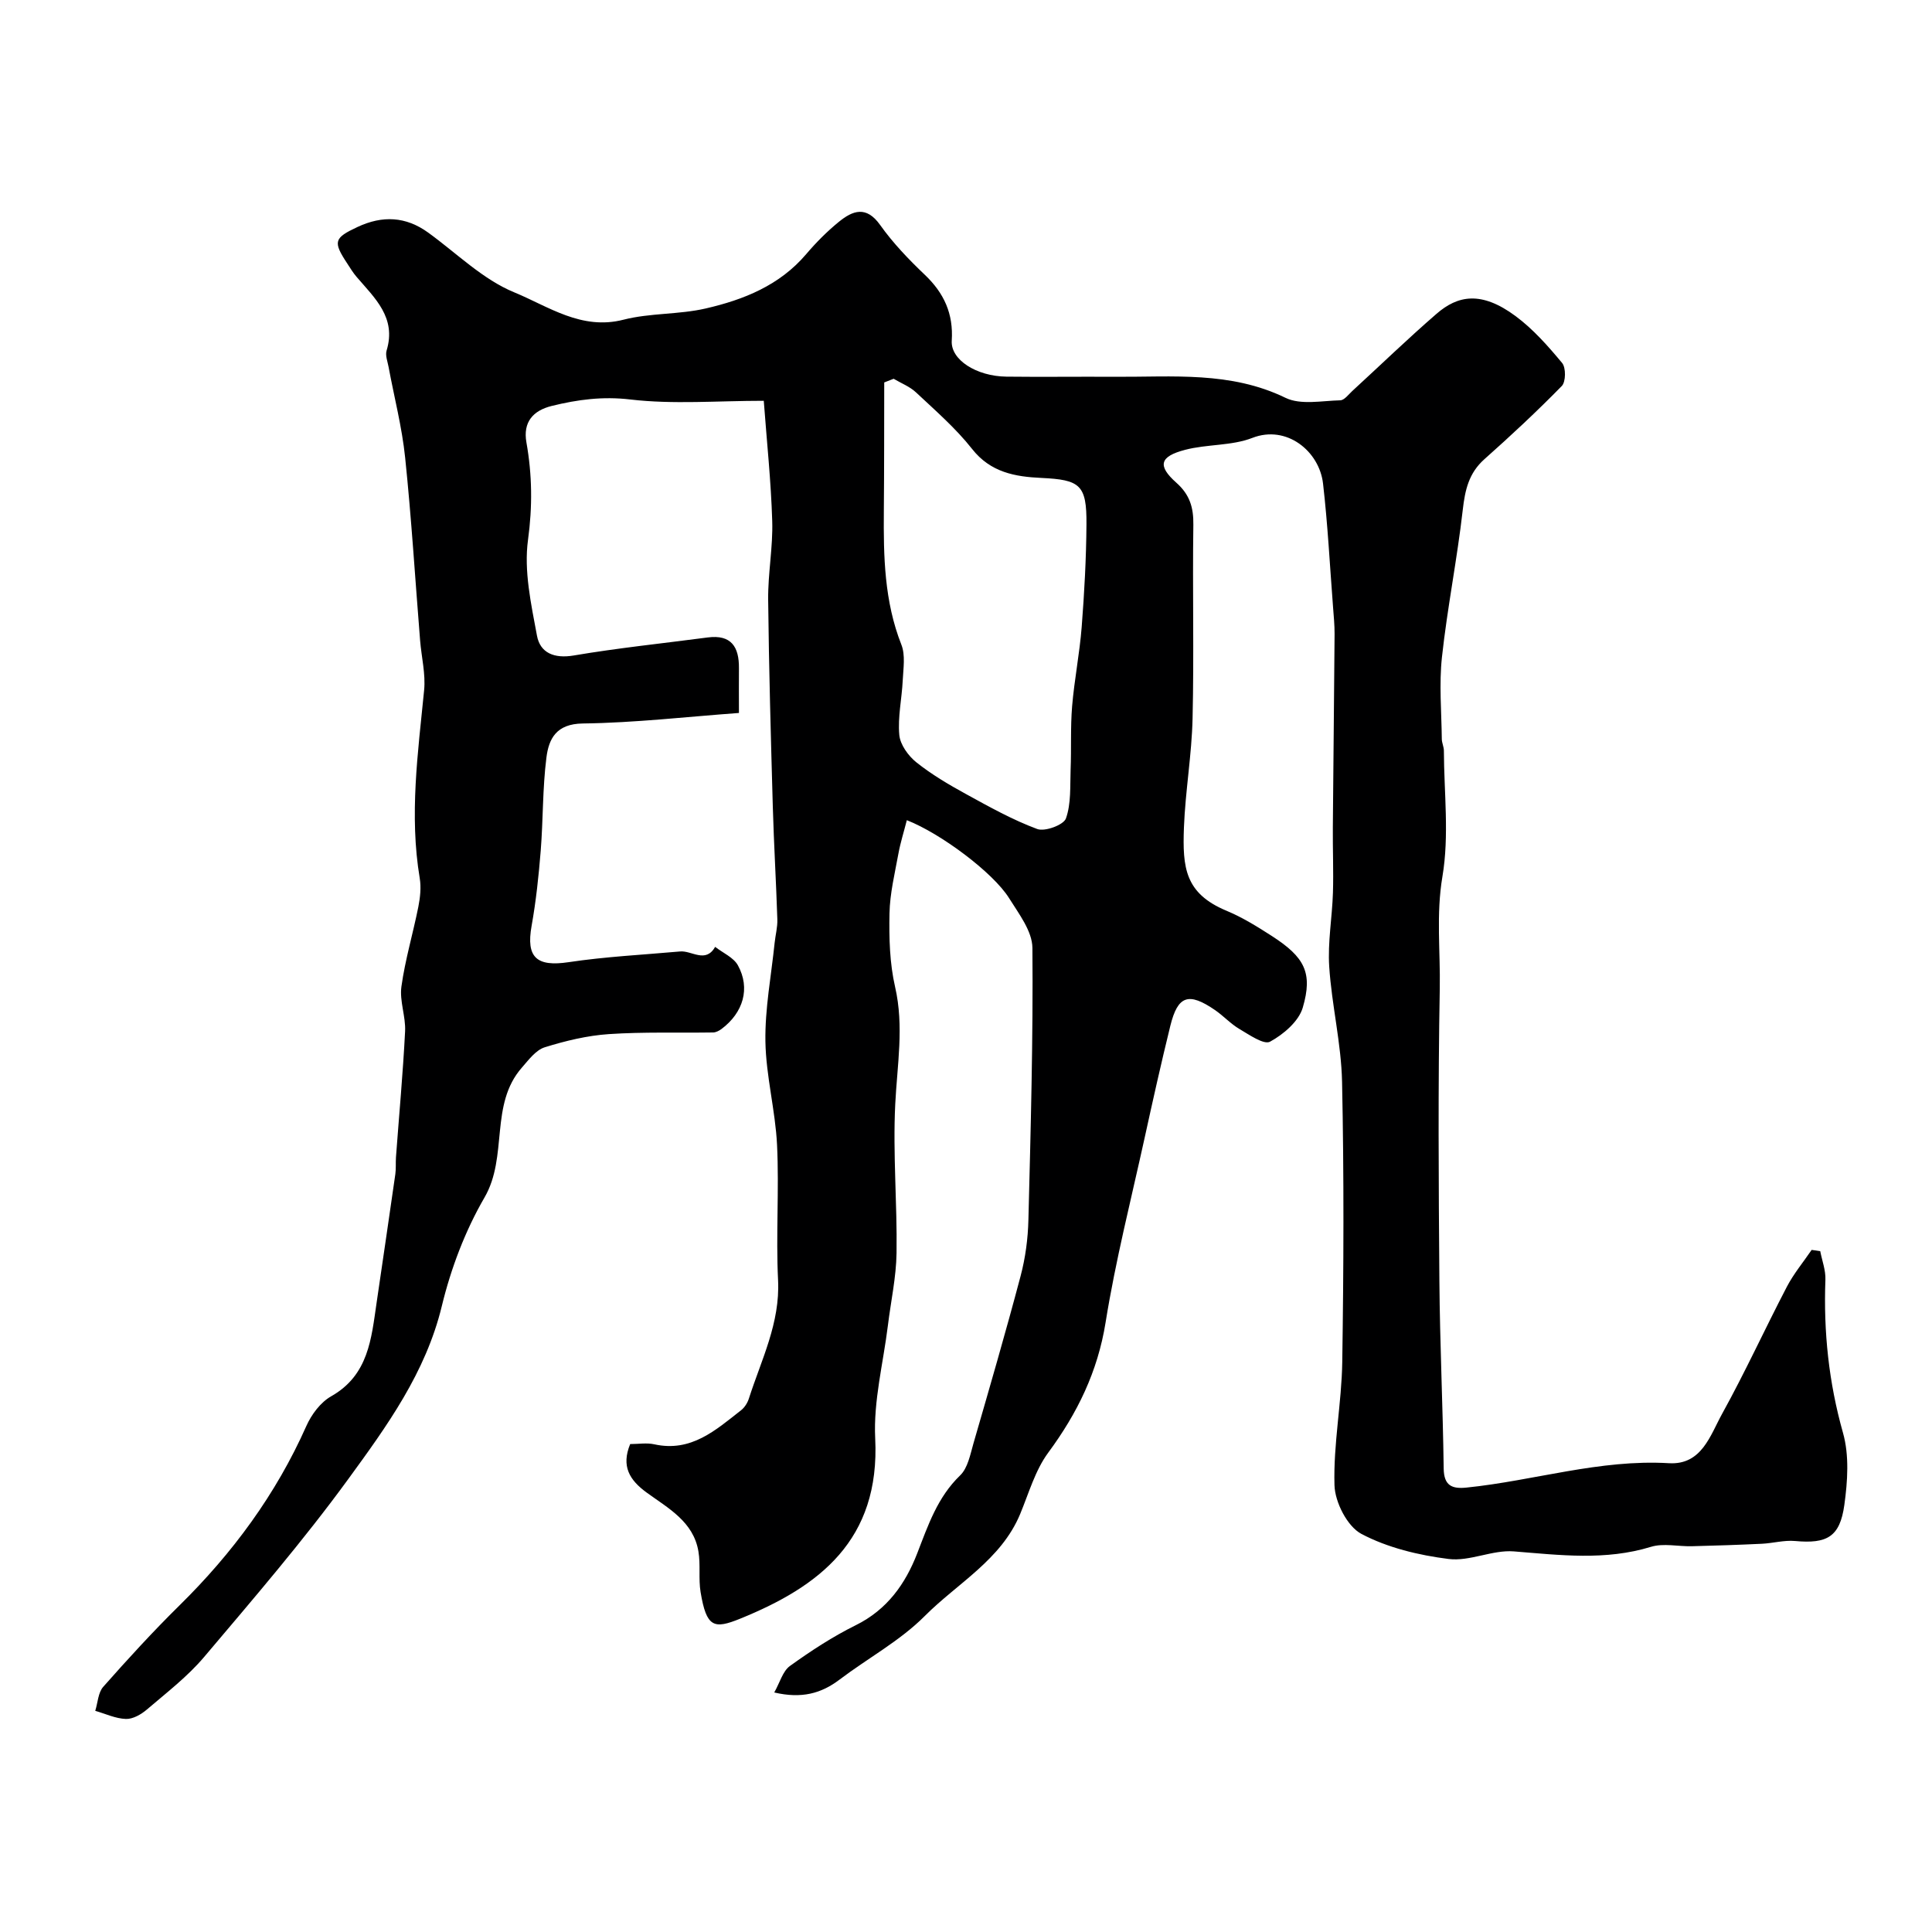 <svg enable-background="new 0 0 400 400" viewBox="0 0 400 400" xmlns="http://www.w3.org/2000/svg"><path d="m376.86 259.04c.38 1.97 1.15 3.96 1.07 5.92-.4 10.76.69 21.24 3.64 31.69 1.32 4.65.96 10.04.28 14.94-.92 6.64-3.61 8.06-10.19 7.46-2.26-.21-4.59.46-6.89.57-4.83.23-9.67.39-14.5.51-2.82.07-5.86-.67-8.44.12-9.45 2.9-18.86 1.71-28.4.95-4.43-.36-9.14 2.12-13.51 1.57-6.19-.78-12.63-2.32-18.07-5.2-2.91-1.55-5.46-6.55-5.56-10.08-.25-8.48 1.48-16.99 1.61-25.5.29-19.33.37-38.67-.04-58-.17-7.97-2.14-15.88-2.66-23.86-.33-5.06.61-10.18.77-15.28.14-4.52-.06-9.05-.02-13.57.1-13.34.27-26.67.36-40.01.01-1.87-.18-3.75-.32-5.62-.66-8.52-1.09-17.06-2.07-25.54-.77-6.69-7.54-12.21-14.63-9.45-4.3 1.67-9.37 1.28-13.92 2.47-5.3 1.38-5.77 3.3-1.81 6.82 2.77 2.46 3.56 5.13 3.51 8.7-.19 13.35.15 26.72-.16 40.07-.17 7.55-1.5 15.06-1.79 22.61-.31 8.31.21 13.64 8.81 17.23 3.29 1.37 6.4 3.3 9.41 5.24 6.74 4.35 8.51 7.58 6.38 14.83-.84 2.84-3.99 5.53-6.77 7.04-1.28.69-4.3-1.43-6.33-2.62-1.82-1.07-3.29-2.7-5.04-3.91-5.49-3.77-7.72-3.04-9.27 3.22-1.9 7.72-3.63 15.48-5.33 23.24-2.79 12.71-6.02 25.36-8.08 38.2-1.64 10.2-5.84 18.78-11.87 26.95-2.71 3.67-4.03 8.41-5.82 12.72-3.95 9.49-12.98 14.31-19.76 21.12-5.12 5.14-11.78 8.72-17.64 13.16-3.79 2.87-7.83 3.98-13.51 2.66 1.17-2.06 1.75-4.41 3.25-5.49 4.33-3.12 8.86-6.08 13.63-8.44 6.49-3.21 10.27-8.54 12.73-14.9 2.25-5.8 4.18-11.59 8.88-16.12 1.58-1.52 2.09-4.31 2.75-6.61 3.34-11.53 6.69-23.05 9.76-34.65 1-3.77 1.53-7.75 1.62-11.65.48-18.76.99-37.54.83-56.3-.03-3.47-2.83-7.09-4.85-10.33-3.29-5.25-14.08-13.34-21.15-16.11-.6 2.37-1.32 4.61-1.74 6.91-.75 4.11-1.77 8.25-1.85 12.39-.1 5.08.03 10.31 1.16 15.22 1.88 8.19.43 16.16.03 24.28-.51 10.24.42 20.54.27 30.81-.07 5.01-1.18 10-1.79 15-.96 7.79-3.01 15.64-2.63 23.37 1.05 21.12-11.63 30.71-27.93 37.33-5.48 2.23-7 1.83-8.22-5.49-.46-2.76.02-5.67-.45-8.43-1.03-6.16-6.26-8.94-10.69-12.16-3.6-2.62-5.32-5.48-3.44-10.06 1.7 0 3.42-.3 5 .05 7.62 1.68 12.7-2.93 17.97-7.06.73-.57 1.32-1.52 1.61-2.42 2.57-8.02 6.48-15.62 6.04-24.51-.46-9.31.24-18.68-.21-27.99-.35-7.16-2.29-14.27-2.41-21.42-.11-6.8 1.21-13.62 1.91-20.43.17-1.63.62-3.25.56-4.87-.25-7.79-.72-15.57-.94-23.36-.4-14.27-.81-28.53-.96-42.81-.06-5.43 1.01-10.88.84-16.3-.25-8.22-1.12-16.42-1.75-24.88-9.68 0-18.76.77-27.62-.27-5.74-.68-10.93.02-16.26 1.33-3.87.95-6.01 3.33-5.26 7.56 1.19 6.71 1.27 13.26.33 20.17-.88 6.42.64 13.29 1.85 19.82.66 3.6 3.57 4.81 7.63 4.12 9.18-1.56 18.47-2.51 27.71-3.73 4.9-.65 6.52 1.97 6.48 6.35-.03 2.65 0 5.3 0 9.28-10.89.8-21.6 2.04-32.33 2.18-5.49.07-7.04 3.16-7.53 7.06-.81 6.37-.67 12.86-1.18 19.28-.42 5.21-.97 10.43-1.89 15.57-1.17 6.53 1.04 8.5 7.65 7.51 7.64-1.15 15.4-1.53 23.1-2.22 2.43-.22 5.25 2.53 7.26-.95 1.61 1.26 3.81 2.19 4.71 3.83 2.61 4.75 1.11 9.8-3.41 13.18-.49.36-1.14.7-1.72.71-7.19.11-14.41-.14-21.58.34-4.48.3-8.99 1.39-13.29 2.73-1.83.57-3.32 2.59-4.71 4.18-6.77 7.69-2.82 18.41-7.76 26.92-4 6.89-6.95 14.68-8.83 22.45-3.33 13.8-11.39 24.89-19.4 35.88-9.29 12.74-19.62 24.74-29.81 36.79-3.44 4.07-7.78 7.4-11.86 10.89-1.18 1.01-2.9 2-4.34 1.95-2.13-.07-4.23-1.07-6.35-1.68.53-1.68.59-3.78 1.66-4.98 5.09-5.76 10.29-11.44 15.76-16.83 11.01-10.83 19.99-23 26.29-37.17 1.05-2.37 2.94-4.9 5.13-6.14 7.75-4.39 8.32-11.93 9.41-19.36 1.3-8.88 2.61-17.76 3.88-26.64.16-1.15.05-2.33.13-3.49.64-8.7 1.45-17.38 1.89-26.09.15-3.07-1.18-6.27-.76-9.26.77-5.55 2.4-10.98 3.5-16.49.38-1.93.61-4.02.29-5.94-2.18-13.05-.37-25.96.91-38.92.33-3.37-.55-6.85-.83-10.28-1.02-12.63-1.79-25.29-3.1-37.89-.65-6.3-2.27-12.5-3.43-18.76-.21-1.13-.71-2.39-.41-3.39 2.08-6.82-2.44-10.85-6.2-15.24-.74-.86-1.33-1.84-1.95-2.79-2.99-4.54-2.75-5.28 2.16-7.57 5.12-2.39 9.97-2.19 14.62 1.19 5.88 4.26 11.29 9.69 17.83 12.37 7.03 2.89 13.87 7.89 22.59 5.65 5.5-1.41 11.45-1.04 17-2.32 7.87-1.81 15.32-4.78 20.82-11.25 2.04-2.4 4.3-4.68 6.74-6.67 2.88-2.35 5.69-3.44 8.58.64 2.66 3.74 5.91 7.13 9.25 10.31 3.98 3.79 5.93 8.06 5.57 13.63-.26 3.95 5.1 7.37 11.31 7.45 7.5.09 15-.02 22.5.03 11.92.07 23.9-1.18 35.3 4.36 3.13 1.52 7.52.6 11.32.51.85-.02 1.71-1.2 2.5-1.93 5.81-5.33 11.49-10.83 17.45-15.99 4.36-3.78 9.23-4.8 16.36.49 3.63 2.69 6.72 6.2 9.63 9.7.81.97.78 3.9-.07 4.77-5.14 5.25-10.53 10.27-16.03 15.16-3.22 2.87-4 6.35-4.47 10.47-1.16 10.2-3.2 20.3-4.31 30.5-.61 5.59-.09 11.3-.03 16.96.01.8.43 1.61.43 2.41.03 8.7 1.13 17.59-.3 26.05-1.33 7.87-.41 15.5-.55 23.21-.37 20.16-.24 40.33-.08 60.5.1 12.96.72 25.91.89 38.87.05 3.57 1.75 4.24 4.71 3.94 14-1.43 27.6-5.9 41.92-5.05 6.81.41 8.56-5.8 11.04-10.27 4.75-8.59 8.84-17.55 13.38-26.26 1.41-2.7 3.4-5.09 5.13-7.63.61.07 1.2.17 1.78.26zm-191.84-180.62c-.65.25-1.3.5-1.95.76-.02 8.87 0 17.75-.08 26.62-.08 9.39.09 18.7 3.63 27.67.86 2.17.4 4.93.28 7.41-.18 3.77-1.05 7.57-.71 11.28.18 2.01 1.86 4.33 3.53 5.67 3.16 2.52 6.7 4.61 10.26 6.56 4.81 2.64 9.65 5.35 14.77 7.25 1.59.59 5.47-.85 5.94-2.19 1.1-3.1.84-6.7.97-10.11.17-4.37-.05-8.77.31-13.12.46-5.48 1.55-10.91 1.98-16.39.55-7.08.94-14.19.99-21.29.06-8.17-1.31-9.21-9.34-9.59-5.41-.25-10.51-1.13-14.34-6-3.38-4.29-7.59-7.94-11.6-11.7-1.29-1.22-3.08-1.9-4.64-2.83z" fill="#000001"/></svg>